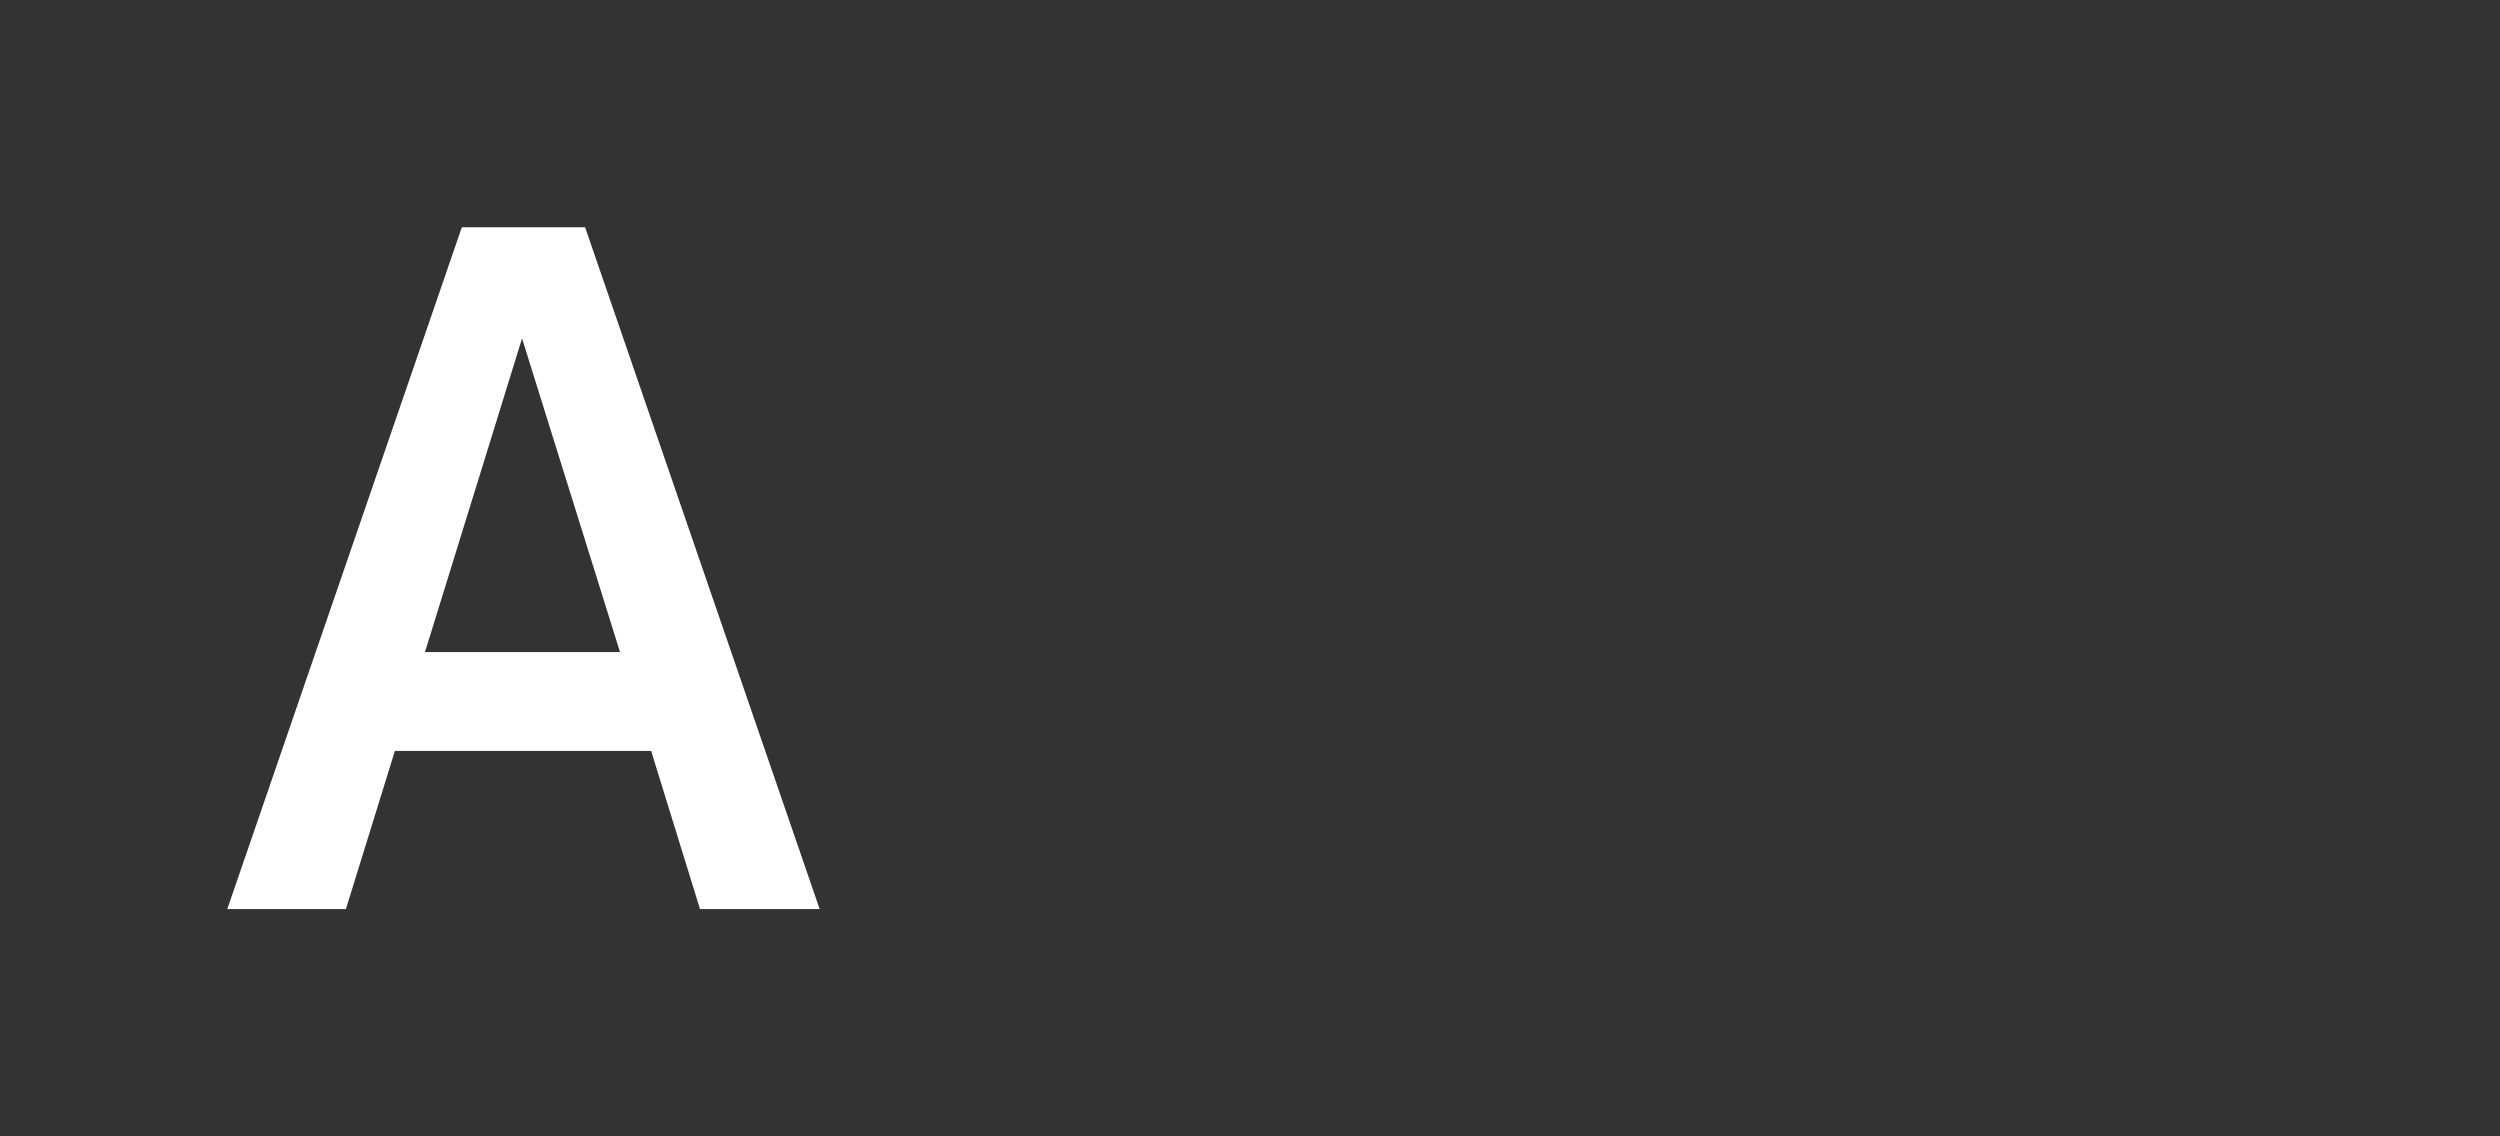 <svg xmlns="http://www.w3.org/2000/svg" width="22" height="10" viewBox="0 0 22 10">
    <rect x="0" y="0" width="22" height="10" fill="#333333" stroke="none"/>
    <g fill="none" fill-rule="evenodd">
        <path d="M0 0H22V10H0z"/>
        <path fill="#FFF" fill-rule="nonzero" d="M3.044 8l.431-1.392H5.73L6.16 8h1.053L5.149 2H4.064L2 8h1.044zm2.412-2.262H3.74l.854-2.76.862 2.76z"/>
    </g>
</svg>
